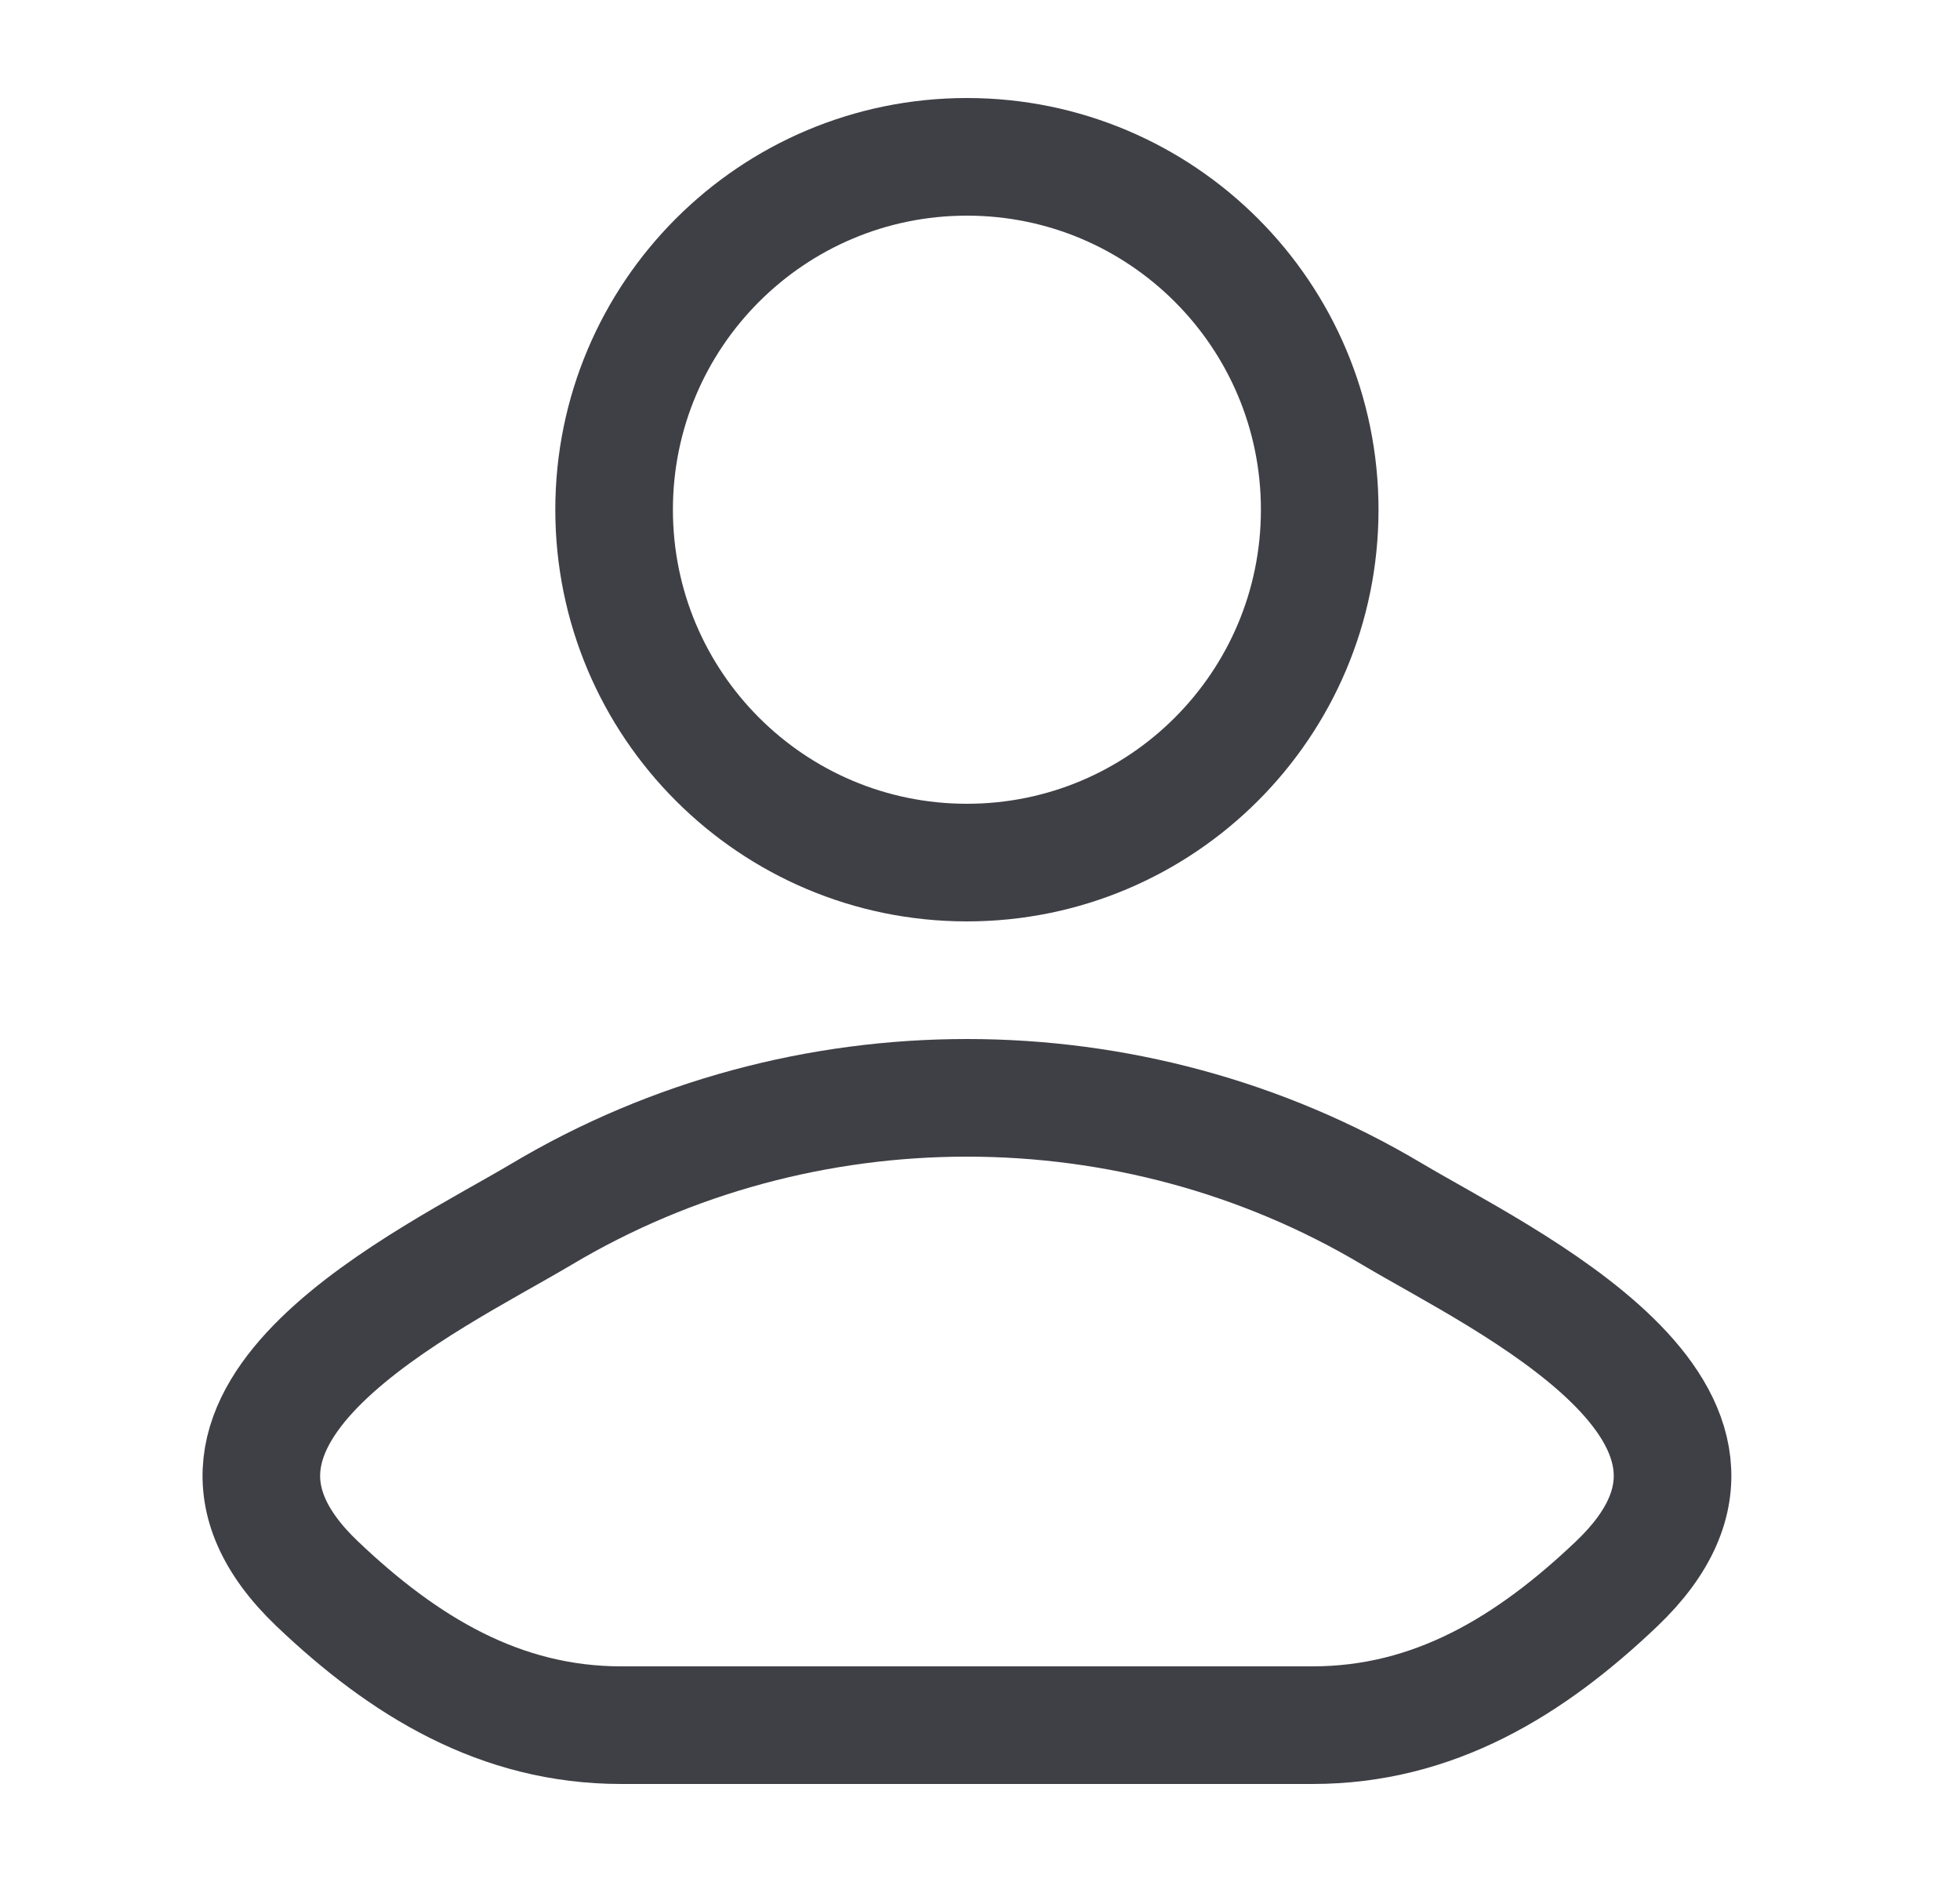 <svg width="25" height="24" viewBox="0 0 25 24" fill="none" xmlns="http://www.w3.org/2000/svg">
<path d="M6.911 15.482C5.496 16.324 1.787 18.044 4.046 20.197C5.15 21.248 6.379 22 7.924 22H16.742C18.288 22 19.517 21.248 20.621 20.197C22.88 18.044 19.171 16.324 17.756 15.482C14.438 13.506 10.229 13.506 6.911 15.482Z" stroke="#3F3F46" stroke-width="1.5" stroke-linecap="round" stroke-linejoin="round"/>
<path d="M16.833 6.5C16.833 8.985 14.819 11 12.333 11C9.848 11 7.833 8.985 7.833 6.5C7.833 4.015 9.848 2 12.333 2C14.819 2 16.833 4.015 16.833 6.5Z" stroke="#3F3F46" stroke-width="1.5"/>
</svg>

